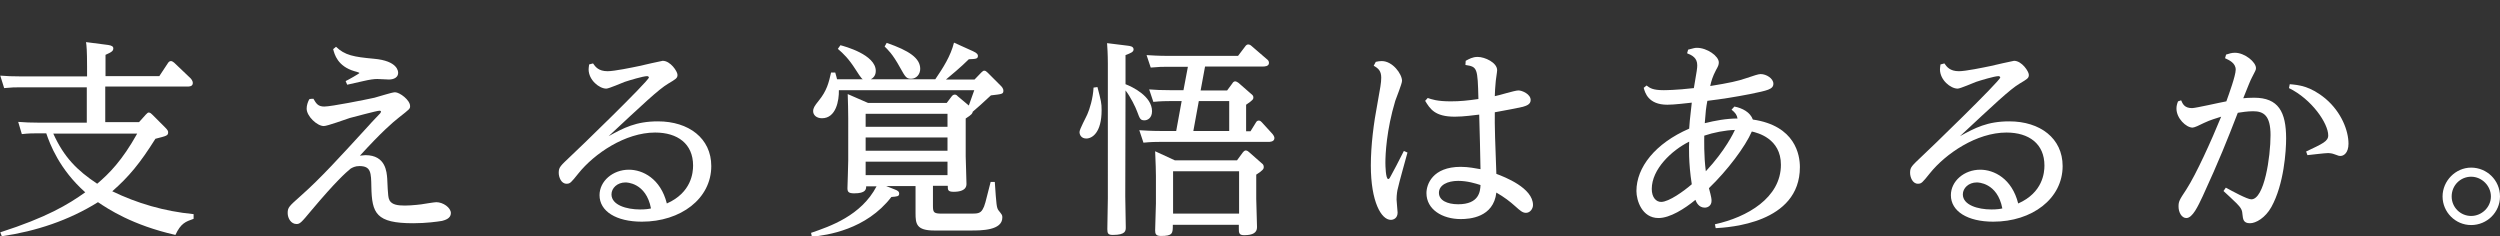 <?xml version="1.0" encoding="utf-8"?>
<!-- Generator: Adobe Illustrator 27.3.1, SVG Export Plug-In . SVG Version: 6.00 Build 0)  -->
<svg version="1.1" id="_レイヤー_2" xmlns="http://www.w3.org/2000/svg" xmlns:xlink="http://www.w3.org/1999/xlink" x="0px"
	 y="0px" viewBox="0 0 962 91" style="enable-background:new 0 0 962 91;" xml:space="preserve">
<rect x="0" y="0" width="962" height="91" fill="#333333" stroke="none"/>
<style type="text/css">
	.st0{fill:#FFFFFF;}
</style>
<g id="_レイヤー_1-2">
	<path class="st0" d="M74.5,84.2c-3.1,1.1-4.9,1.7-7,6.2c-16.7-3.8-25.9-10-29.8-12.6c-11.2,7-23.9,11.2-37,13.1l-0.6-1.5
		c18-5.8,26.1-10.7,32.7-15.4c-10-8.9-13.6-18.6-15-22.7h-3.2c-1.8,0-3.5,0-6.2,0.3L7,46.9c2.5,0.2,4.9,0.3,8,0.3h18.4V33.6H7.9
		c-2.2,0-3.2,0-6.3,0.3l-1.5-4.8c2.3,0.2,4.8,0.3,8.1,0.3h25.3v-3.8c0-6.1-0.2-8.2-0.4-9.4l8.5,1.1c1.4,0.2,2,0.6,2,1.3
		c0,1.1-0.8,1.5-3,2.5v8.2h20.7l3.3-5c0.3-0.5,0.7-0.8,1.2-0.8c0.4,0,0.8,0.3,1.2,0.6l6.3,6c0.2,0.2,0.9,1,0.9,1.8
		c0,1.4-1.4,1.4-2,1.4H40.5v13.7h13l2.6-2.9c0.6-0.6,0.8-0.8,1.1-0.8c0.6,0,1,0.4,1.4,0.8l5,5c1,1,1.1,1.4,1.1,1.8
		c0,1.3-0.6,1.4-4.9,2.5c-5.9,9.4-10.2,14.6-16.6,20.2c9.5,4.6,19.9,7.7,31.3,8.8L74.5,84.2L74.5,84.2z M20.5,51.4
		c4.1,9.1,9.2,14.2,16.9,19.3c4.6-3.9,9.6-8.9,15.4-19.3C52.7,51.4,20.5,51.4,20.5,51.4z"/>
	<path class="st0" d="M120.6,38c1.1,1.9,1.8,3,4.2,3c2.6,0,15.7-2.6,19.3-3.4c1.3-0.3,6.7-2.1,7.9-2.1c1.8,0,5.8,3,5.8,5.3
		c0,1.1-0.1,1.1-4.4,4.5c-2.4,1.9-6.6,5.5-14.9,14.6c0.3,0,1.8-0.2,2.1-0.2c7.9,0,8.2,6.6,8.4,9c0.3,6.8,0.4,7.5,1,8.6
		c1,1.4,2.8,1.8,5.8,1.8c2.6,0,6.9-0.5,7.1-0.6c0.1,0,4.2-0.7,5-0.7c2.6,0,5.6,2.1,5.6,4.2s-2.3,2.7-3.4,3
		c-1.8,0.3-6.1,0.9-11.1,0.9c-14.3,0-15.9-3.8-16.1-14c-0.1-5.4-0.1-8-4.6-8c-1.7,0-2.7,0.6-3.4,1c-1.8,1.5-5.6,4.8-15.1,16.1
		c-3.9,4.7-4.4,5.2-5.7,5.2c-2.1,0-3.4-2.2-3.4-4.2c0-2.2,0.5-2.6,5.1-6.7c7.6-6.7,15.1-15,26.2-27.1c1-1.2,3.7-3.9,4.3-4.6
		c0.2-0.2,0.3-0.6,0.3-0.6c0-0.2-0.1-0.4-0.6-0.4c-1,0-9.8,2.4-11.4,2.8c-1.6,0.5-8.6,3.1-10,3.1c-2.6,0-6.6-3.8-6.6-6.7
		c0-1.2,0.4-2.5,1-3.6C119.2,38,120.6,38,120.6,38z M129.3,18c3.4,3.3,6.9,3.9,14.5,4.6c9.4,0.8,9.4,5,9.4,5.4c0,2.5-3,2.6-3.5,2.6
		c-0.6,0-3.8-0.2-4.5-0.2c-1.3,0-2.8,0.2-5.4,0.8c-1.3,0.3-5.4,1.2-6.2,1.4l-0.6-1.4c0.9-0.4,5.3-2.9,5.3-3.1c0-0.2-1.8-0.7-1.9-0.7
		c-6.5-1.9-7.7-6.5-8.2-8.5L129.3,18z"/>
	<path class="st0" d="M228.2,24.4c0.9,1.3,2.1,3,5.6,3c2.6,0,9.3-1.4,12.2-2c0.6-0.2,8.9-2,9-2c3,0,5.7,4.1,5.7,5.4
		c0,1.3-0.6,1.6-3.6,3.4c-3.7,2.2-9.8,8-22.9,20.2c5.8-3.2,10.5-5.7,19-5.7c11.8,0,20.5,6.5,20.5,17.2c0,12.6-11.8,21.4-26.7,21.4
		c-9.9,0-16.3-4-16.3-10.2c0-5.4,5.1-9.8,11.3-9.8c5.3,0,12.2,3.4,14.6,13c9.5-4.2,10.1-11.9,10.1-14.6c0-8.4-6-12.7-14.6-12.7
		c-11.5,0-23.4,8.1-29.5,15.7c-2.9,3.6-3.2,4-4.6,4c-2.1,0-3-2.6-3-4.2c0-2.2,0.6-2.6,4.8-6.6c1.7-1.5,29.9-28.8,29.9-30.1
		c0-0.3-0.4-0.5-0.7-0.5c-1.5,0-6.8,1.6-8.6,2.2c-1.1,0.4-6.1,2.6-7.1,2.6c-2.7,0-6.8-3.3-6.8-7.4c0-0.6,0.1-1,0.2-1.9L228.2,24.4z
		 M240.7,70.2c-3.2,0-5.4,2.2-5.4,4.6c0,4.1,5.8,5.8,11,5.8c2.1,0,3.4-0.2,4.2-0.4C248.6,70.2,241,70.2,240.7,70.2L240.7,70.2z"/>
	<path class="st0" d="M322.8,34.7c0.1,4-1.1,10.8-6.5,10.8c-2.2,0-3.4-1.3-3.4-2.7c0-1.2,0.5-2,2.1-4c3.2-3.9,3.9-7,4.8-10.9h1.6
		c0.4,1.3,0.4,1.5,0.7,2.6h9.9c-0.6-0.3-2.1-2.7-2.8-3.8c-2.7-4.2-4.6-6-6.8-7.9l1-1.4c1.5,0.4,13.6,3.6,13.6,9.9
		c0,0.8-0.2,2.3-1.9,3.2h24.8c3-4.4,5.9-8.9,7.2-14.1l7.3,3.3c1.8,0.8,1.9,1.4,1.9,1.8c0,1.1-0.7,1.2-3.5,1.3c-3,3-7,6.3-8.8,7.8h11
		l2.6-2.7c0.6-0.6,0.8-0.7,1.2-0.7s0.8,0.3,1.3,0.8l5,5c0.3,0.3,1,1,1,1.9c0,1.3-0.5,1.3-4.8,1.8c-2.3,2.2-5.8,5.3-7,6.3
		c-0.1,0.6-0.2,1-2.7,2.6v14.6c0,1.1,0.3,9,0.3,10.6c0,2.6-2.9,3-4.9,3c-2.3,0-2.3-0.7-2.3-2.3H359v7.8c0,2.5,0.4,2.9,3.4,2.9h11.7
		c2.1,0,3.2-0.2,4-1.6c0.9-1.5,1-2.4,3.1-10.6h1.6c0.6,8.9,0.7,9.9,1.4,10.9c1.4,1.8,1.5,1.8,1.5,2.8c0,5-8.1,5-12.2,5h-14
		c-6.9,0-7.2-2.6-7.2-6.7V71.6H341l3.3,1.3c1.1,0.4,1.7,0.8,1.7,1.6c0,1.1-0.8,1.1-3,1.3c-9.7,12.6-24.7,14.7-30.6,15.3l-0.3-1.5
		c7.3-2.5,19.3-6.6,25.2-17.9h-4c0,1.1-0.1,2.7-4.6,2.7c-2.2,0-2.6-0.6-2.6-2c0-0.4,0.3-9,0.3-10.7V45.7c0-2-0.1-7.3-0.2-9.5
		l7.8,3.4h30.3l1.9-2.5c0.3-0.4,0.7-0.7,1.2-0.7c0.4,0,0.8,0.2,1.1,0.6l4.3,3.6c1.5-4.2,1.8-5,2.1-5.9L322.8,34.7L322.8,34.7z
		 M333.1,43.8v5h31.5v-5H333.1z M333.1,52.9V58h31.5v-5.1H333.1z M333.1,62.2v5.2h31.5v-5.2H333.1z M341.2,16.5
		c8.7,3,12.9,5.9,12.9,10c0,2-1.4,3.8-3.5,3.8c-1.8,0-2.2-0.6-4.2-4.2c-3-5.5-4.9-7.1-6-8.2L341.2,16.5L341.2,16.5z"/>
	<path class="st0" d="M422.3,33.5c1.4,5.4,1.6,6.1,1.6,8.9c0,8.6-3.6,10.9-5.9,10.9c-1.8,0-2.6-1.3-2.6-2.5c0-1.1,2.6-5.8,3-6.8
		c0.9-2,2.2-6.2,2.4-10.3L422.3,33.5L422.3,33.5z M433,75.6c0,1.7,0.2,10.6,0.2,11.8c0,1.4,0,3-5,3c-1.8,0-2.1-0.6-2.1-2.2
		c0-1.8,0.2-10.2,0.2-11.9V24.4c0-3.4-0.2-6.6-0.3-7.8l8.1,1c0.6,0.1,2.1,0.2,2.1,1.4c0,1-1,1.4-3.1,2.2v11.2
		c2.6,1,10.2,4.6,10.2,10.4c0,2.6-1.7,3.5-2.9,3.5c-1.6,0-1.8-0.6-2.8-3.3c-0.6-1.7-2.6-5.8-4.5-8.2L433,75.6L433,75.6z M462,34.8
		h10.2l2-2.7c0.2-0.4,0.6-0.8,1.1-0.8c0.5,0,1.1,0.5,1.3,0.6l4.8,4.2c0.5,0.4,0.9,0.7,0.9,1.4c0,0.6-0.1,1-2.8,2.8v10.2h1.7l2.1-3.4
		c0.2-0.4,0.6-0.7,1-0.7c0.6,0,0.8,0.2,1.2,0.6l4.2,4.6c0.2,0.2,0.7,1,0.7,1.5c0,1.5-1.8,1.5-2.3,1.5h-41.9c-1.2,0-3.2,0-6.2,0.3
		l-1.6-4.8c1.6,0.1,4.6,0.3,8.2,0.3h6l2.1-11.5h-4.7c-1.2,0-3.1,0-6.2,0.3l-1.6-4.8c2.3,0.2,4.9,0.3,8.2,0.3h5l1.7-9H449
		c-1.6,0-3,0-6.2,0.3l-1.6-4.8c1.6,0.1,4.6,0.3,8.2,0.3h27l2.8-3.7c0.2-0.3,0.6-0.7,1.1-0.7c0.5,0,1,0.3,1.3,0.6l5.8,5
		c0.4,0.3,0.9,0.7,0.9,1.5c0,1.4-1.8,1.4-2.4,1.4h-22.2L462,34.8L462,34.8z M476,61.7l2.2-3c0.5-0.6,0.8-0.8,1.2-0.8
		c0.5,0,1,0.4,1.2,0.6l5,4.4c0.3,0.2,0.7,0.6,0.7,1.4c0,0.6-0.2,1.2-2.9,2.9v9.3c0,1.7,0.3,9.3,0.3,10.9c0,2.1-1.5,3.1-5,3.1
		c-2,0-2-1-2-2.6v-1.4h-25.4c0,3.3,0,4.3-4.6,4.3c-2,0-2.2-0.9-2.2-2.2c0-1.6,0.3-8.9,0.3-10.3V67.7c0-1.2-0.1-5.6-0.3-9.5l7.6,3.5
		H476L476,61.7z M451.4,65.9v16.3h25.4V65.9H451.4z M473,38.9h-11.7l-2.1,11.5H473L473,38.9L473,38.9z"/>
	<path class="st0" d="M529.4,23.8c0.9-0.2,1.5-0.3,2.3-0.3c4.2,0,7.8,5,7.8,7.6c0,1.1-2.2,6.5-2.6,7.7c-3.4,11.3-3.8,20.6-3.8,23.8
		c0,1.1,0.1,6.3,1.1,6.3c0.4,0,0.7-0.6,1.1-1.4c1.7-3.2,2.1-3.8,4.9-9.4l1.4,0.6c-0.6,2.2-3.3,11.8-3.7,13.8
		c-0.2,0.6-0.5,2.4-0.5,4.3c0,0.8,0.4,4.3,0.4,5c0,2.1-1.5,2.8-2.6,2.8c-3.7,0-7.7-7-7.7-20.9c0-7.8,1.1-16.4,2.6-24.2
		c1-5.6,1.4-7.6,1.4-9.6c0-2.6-1.1-3.6-2.9-4.6L529.4,23.8L529.4,23.8z M564,23.4c1.3-0.7,2.6-1.5,4.6-1.5c2.8,0,7.5,2.2,7.5,5.1
		c0,0.7-0.6,4.2-0.6,5c-0.2,1.7-0.2,3-0.3,5c1.4-0.2,7.6-2.2,9.1-2.2c1.4,0,4.7,1.4,4.7,3.7c0,1.7-1.7,2.2-3,2.6
		c-1.7,0.4-6.8,1.4-10.8,2.1c-0.1,4.3,0.2,13.8,0.6,23.7c3.2,1.2,14.1,5.4,14.1,12c0,1.4-1.1,3-2.7,3c-1.3,0-2.2-0.8-4.1-2.5
		c-2.1-1.9-4.2-3.5-7.3-5.3c-1.1,9.6-10.3,10.2-13.7,10.2c-7.1,0-13.2-3.7-13.2-10c0-3.3,2.3-10.1,13.2-10.1c3,0,5.8,0.6,7.6,0.9
		c0-2.1-0.4-18.2-0.5-21c-1.9,0.2-5.9,0.8-9.4,0.8c-7.7,0-9.5-3-11.4-6.1l1-1.1c1.4,0.5,3.6,1.3,8.8,1.3c3.7,0,6.5-0.3,10.7-0.9
		c-0.3-12-0.4-12.4-5-13.1L564,23.4L564,23.4z M561.1,69.6c-4.1,0-7.4,1.6-7.4,4.6c0,2.9,3.2,4.4,7.4,4.4c8.1,0,8.5-5,8.6-7.4
		C567.8,70.6,564.7,69.6,561.1,69.6z"/>
	<path class="st0" d="M667.4,41c3.1,0.6,6.1,2.2,7.1,5c16.4,2.4,18.1,13.7,18.1,18.3c0,21.7-27.5,23.2-32.4,23.5l-0.3-1.5
		c12.4-2.7,25.4-10.2,25.4-22.9c0-10.1-9-12.3-11.2-12.8c-2.5,5.8-9.4,15-16.5,21.8c1,3.7,1,4.2,1,4.9c0,1.8-1.4,2.6-2.6,2.6
		c-2.4,0-3.3-2.2-3.6-3c-4.1,3.4-9.8,7-14.2,7c-6.4,0-8.5-6.8-8.5-10.4c0-9.1,7.2-18.3,20.3-24c0.1-1.4,0.2-3.4,1-10
		c-2,0.2-6.7,0.8-9.4,0.8c-7.4,0-8.6-4.7-9.1-6.5l1.1-0.9c1.3,1,2.4,1.8,6.6,1.8c0.3,0,4.7,0,11.6-0.8c1.2-6.9,1.3-7.7,1.3-8.8
		c0-2.8-1.9-3.8-3.9-4.6l0.4-1.4c2.3-0.6,2.6-0.7,3.4-0.7c3.9,0,8.4,3.2,8.4,5.6c0,0.9-0.2,1.4-1.1,3c-1.3,2.5-1.8,4.2-2.2,6.1
		c7.4-1.2,10.6-1.9,13.8-3c3-1,4.7-1.6,5.6-1.6c2.2,0,4.9,1.7,4.9,3.7c0,2.2-2.3,2.6-9,4c-5.7,1.1-10.6,1.9-16.4,2.6
		c-0.5,2.6-0.7,4.3-1,8.6c4-1,8.3-1.8,12.6-1.8c-0.2-1.3-0.8-2.2-2.3-3.4L667.4,41L667.4,41z M650,54.5
		c-6.8,3.4-14.4,10.6-14.4,18.2c0,3.3,1.7,5,3.6,5c3,0,8.8-4.2,11.8-6.8C649.7,62.8,649.9,55.8,650,54.5L650,54.5z M656.4,65.9
		c7.5-8,10.8-15,11.2-15.9c-3.7,0.1-8.3,1-11.8,2.2C655.8,53.7,655.6,59.7,656.4,65.9z"/>
	<path class="st0" d="M748.2,24.4c0.9,1.3,2.1,3,5.6,3c2.6,0,9.3-1.4,12.2-2c0.6-0.2,8.9-2,9-2c3,0,5.7,4.1,5.7,5.4
		c0,1.3-0.6,1.6-3.6,3.4c-3.7,2.2-9.8,8-22.9,20.2c5.8-3.2,10.5-5.7,19-5.7c11.8,0,20.5,6.5,20.5,17.2c0,12.6-11.8,21.4-26.7,21.4
		c-9.9,0-16.3-4-16.3-10.2c0-5.4,5.1-9.8,11.3-9.8c5.3,0,12.2,3.4,14.6,13c9.5-4.2,10.1-11.9,10.1-14.6c0-8.4-6-12.7-14.6-12.7
		c-11.5,0-23.4,8.1-29.5,15.7c-2.9,3.6-3.2,4-4.6,4c-2.1,0-3-2.6-3-4.2c0-2.2,0.6-2.6,4.8-6.6c1.7-1.5,29.9-28.8,29.9-30.1
		c0-0.3-0.4-0.5-0.7-0.5c-1.5,0-6.8,1.6-8.6,2.2c-1.1,0.4-6.1,2.6-7.1,2.6c-2.7,0-6.8-3.3-6.8-7.4c0-0.6,0.1-1,0.2-1.9L748.2,24.4z
		 M760.7,70.2c-3.2,0-5.4,2.2-5.4,4.6c0,4.1,5.8,5.8,11,5.8c2.1,0,3.4-0.2,4.2-0.4C768.6,70.2,761,70.2,760.7,70.2z"/>
	<path class="st0" d="M839.3,38.6c0.6,1.4,1.3,3,4.2,3c1.4,0,10.9-2.2,13.2-2.6c1-2.8,3.6-9.9,3.6-12.2c0-2.6-2.6-3.7-4.1-4.4
		l0.4-1.4c1.2-0.4,2.2-0.7,3.4-0.7c3.8,0,8.1,3.6,8.1,5.9c0,0.7-0.2,1-1.6,3.7c-0.6,1.1-1.4,3.2-3.3,7.9c1-0.1,2.3-0.2,4.2-0.2
		c9.3,0,12.3,5.4,12.3,15.7c0,4.7-0.8,17.6-5.7,26.4c-2.3,4.1-5.9,6.2-8.2,6.2c-2.6,0-2.7-1.6-2.9-3.4c-0.1-1.4-0.3-2.3-2.2-4.2
		c-0.8-0.8-4.4-4.2-5.1-4.8l0.9-1.3c2.4,1.3,8.2,4.5,9.8,4.5c5,0,7.4-16.3,7.4-24.7c0-7.5-2.6-9.2-6.7-9.2c-2.2,0-4.6,0.4-5.9,0.6
		c-4.1,10.6-7.2,18.4-13.5,32.1c-1.8,3.8-3.9,8.4-6.3,8.4c-1.8,0-3-2.2-3-4.4c0-1.9,0.2-2.4,3-6.6c3.8-5.9,9.6-18.7,13.4-28
		c-1.8,0.6-4.1,1.2-6.6,2.4c-1.8,0.9-3.7,1.8-4.4,1.8c-2.5,0-6.2-3.6-6.2-7.3c0-1,0.2-1.8,0.6-2.8L839.3,38.6L839.3,38.6z
		 M881.1,32.4c3.5,0.3,7.9,0.7,13.8,5.6c6.1,5.2,8.8,12.3,8.8,17.3c0,3.6-1.9,4.7-3,4.7c-0.6,0-0.8,0-2.3-0.6c-1-0.4-2-0.5-2.5-0.5
		c-1.3,0-6.9,0.7-8,0.8l-0.5-1.4c6.3-3,8.5-3.9,8.5-6.2c0-4.6-6.3-13.9-15.1-18.2L881.1,32.4L881.1,32.4z"/>
	<path class="st0" d="M962,75.6c0,6.1-5,11-11.1,11s-11-5-11-11s5-11.1,11-11.1S962,69.3,962,75.6z M943.4,75.6
		c0,4.2,3.4,7.5,7.5,7.5s7.6-3.4,7.6-7.5S955,68,950.9,68S943.4,71.3,943.4,75.6z"/>
</g>
</svg>
